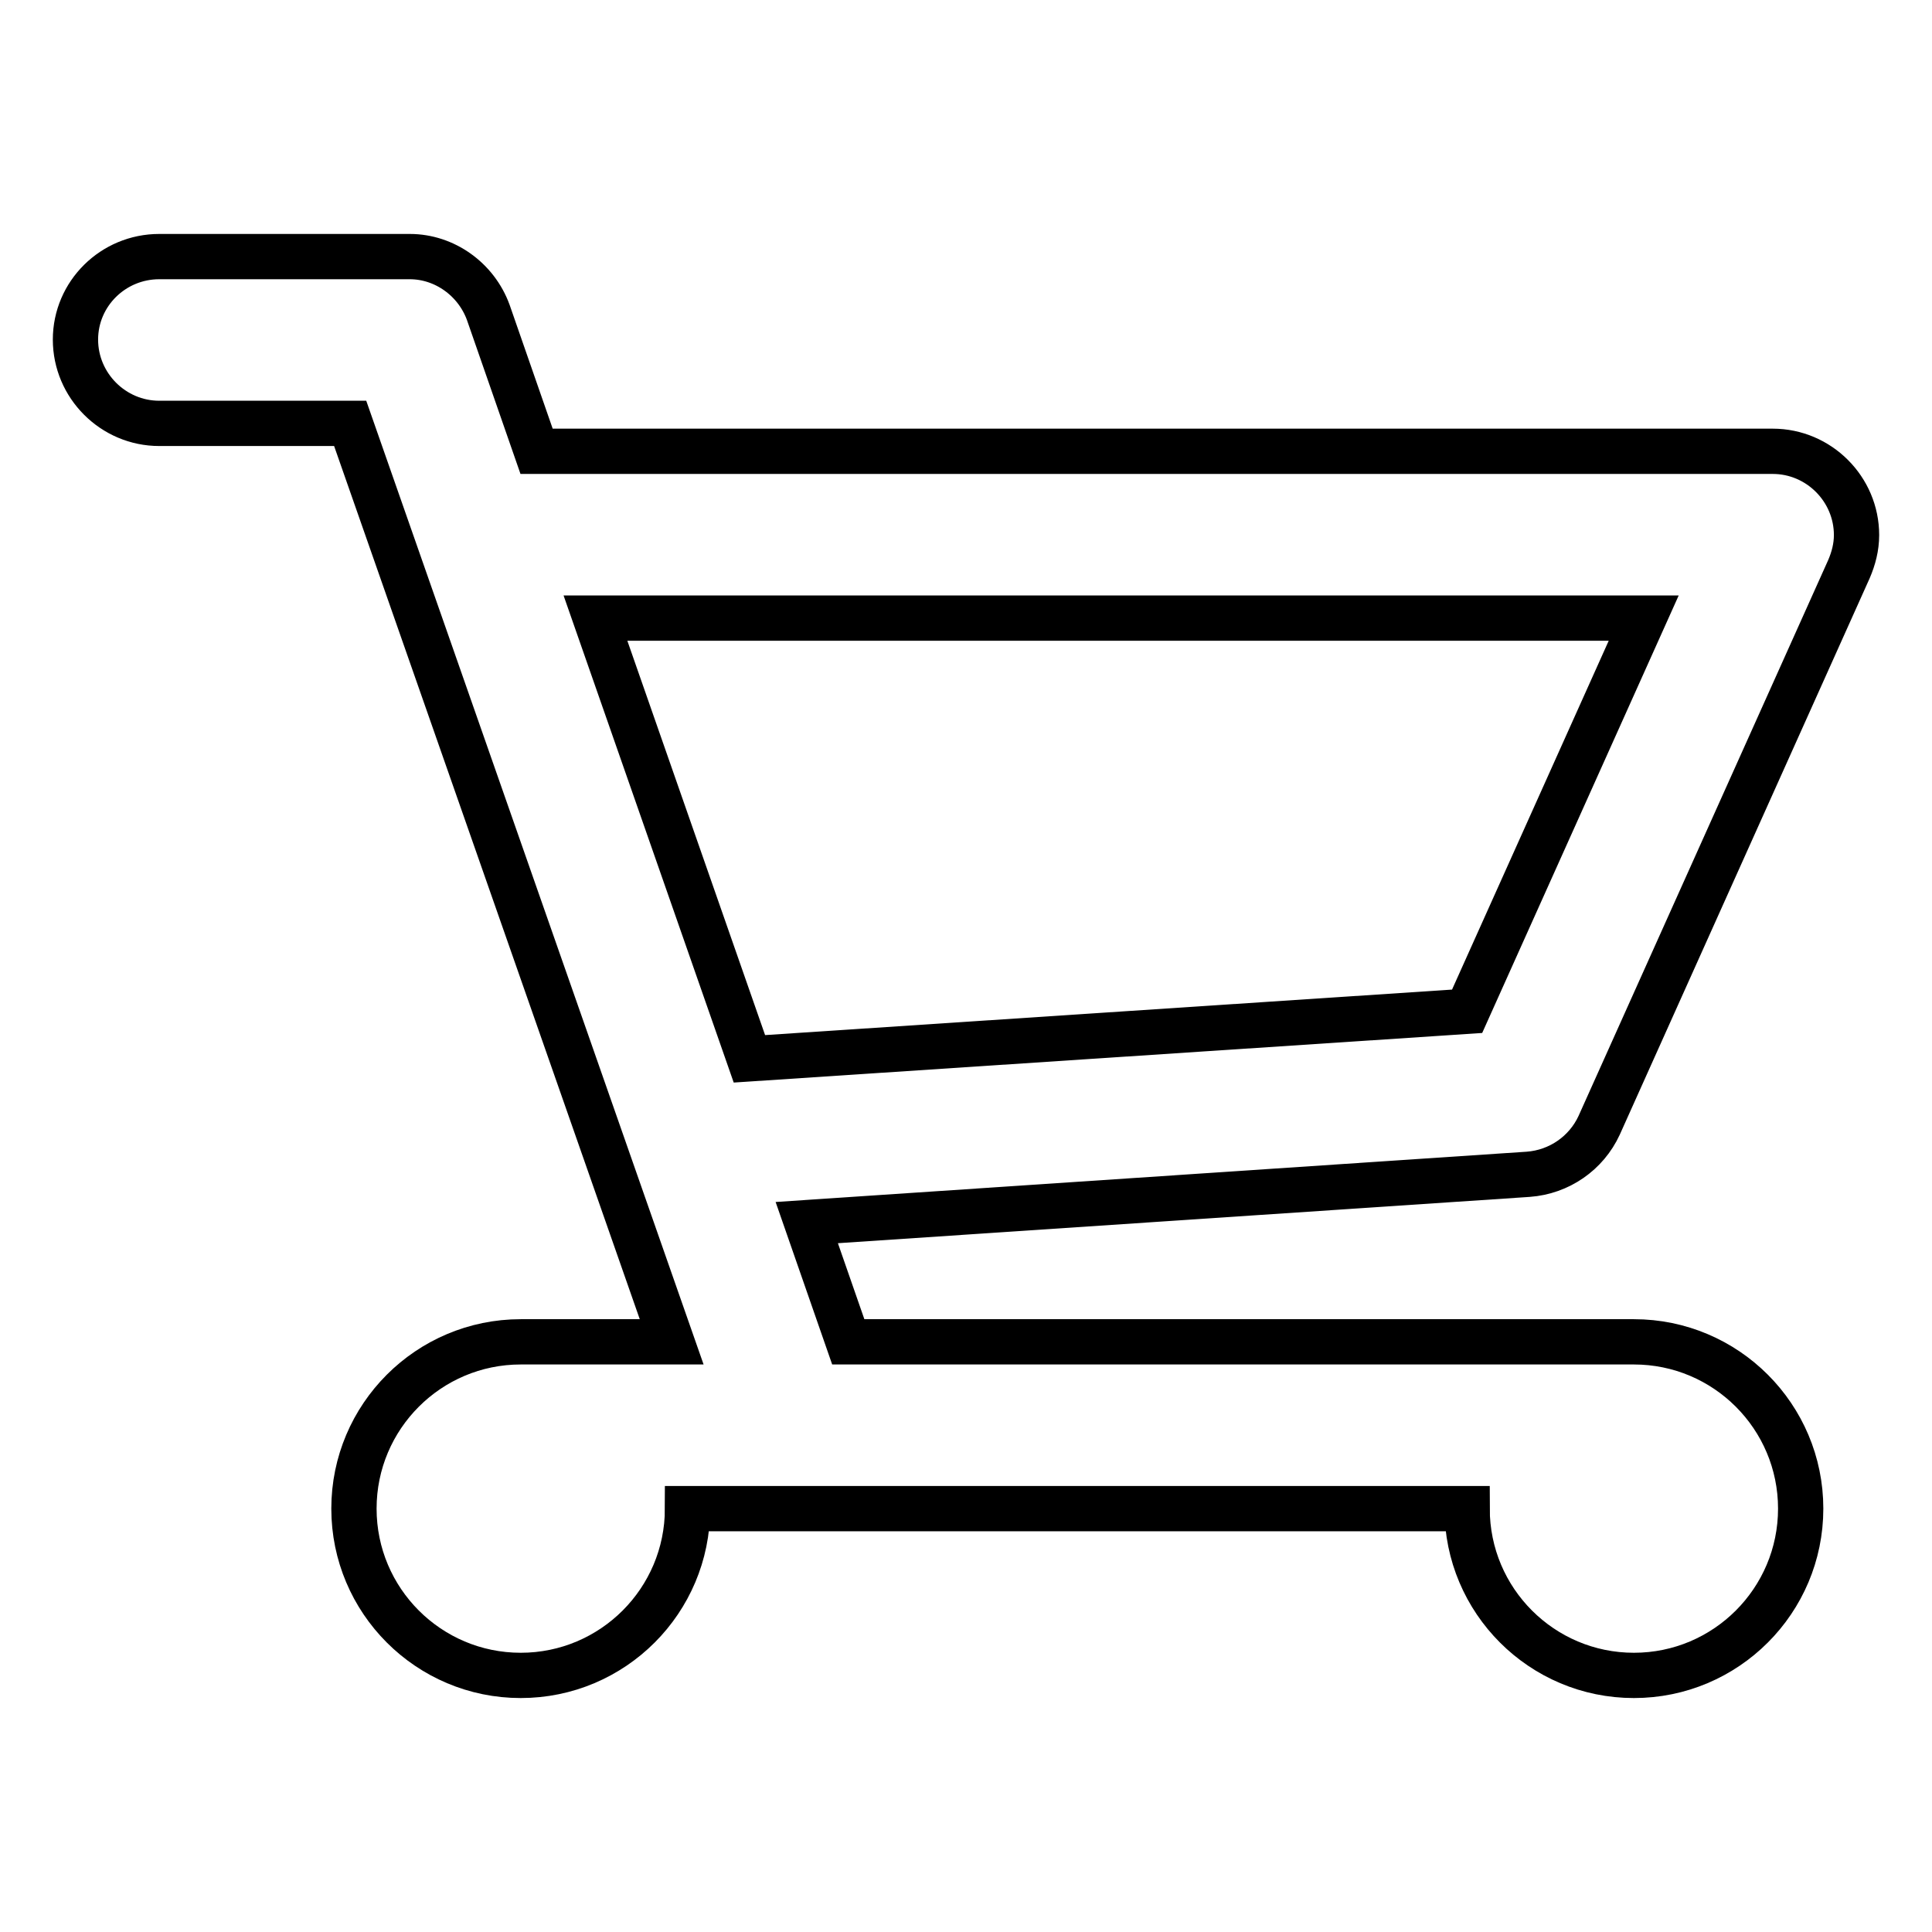 <?xml version="1.0" encoding="utf-8"?>
<!-- Svg Vector Icons : http://www.onlinewebfonts.com/icon -->
<!DOCTYPE svg PUBLIC "-//W3C//DTD SVG 1.1//EN" "http://www.w3.org/Graphics/SVG/1.1/DTD/svg11.dtd">
<svg version="1.1" xmlns="http://www.w3.org/2000/svg" xmlns:xlink="http://www.w3.org/1999/xlink" x="0px" y="0px" viewBox="0 0 256 256" enable-background="new 0 0 256 256" xml:space="preserve">
<g> <path stroke-width="6" fill-opacity="0" stroke="#000000"  d="M202.5,155.6c4.1-0.3,7.7-2.8,9.4-6.5L245,75.4l0,0c0.6-1.4,1-2.9,1-4.5c0-6.1-5-11.1-11.1-11.1H71.1 l-6.4-18.4l0,0C63.1,37,58.9,34,54.3,34H21.1C15,34,10,38.9,10,45s5,11.1,11.1,11.1h25.3L89,177.8H69c-12.2,0-22.1,9.9-22.1,22.1 S56.8,222,69,222s22.1-9.9,22.1-22.1h103.3c0,12.2,9.9,22.1,22.1,22.1s22.1-9.9,22.1-22.1s-9.9-22.1-22.1-22.1H112.4l-5.5-15.8 L202.5,155.6z M99.3,140.3L78.9,81.9h138.9L194.4,134L99.3,140.3z"/></g>
</svg>